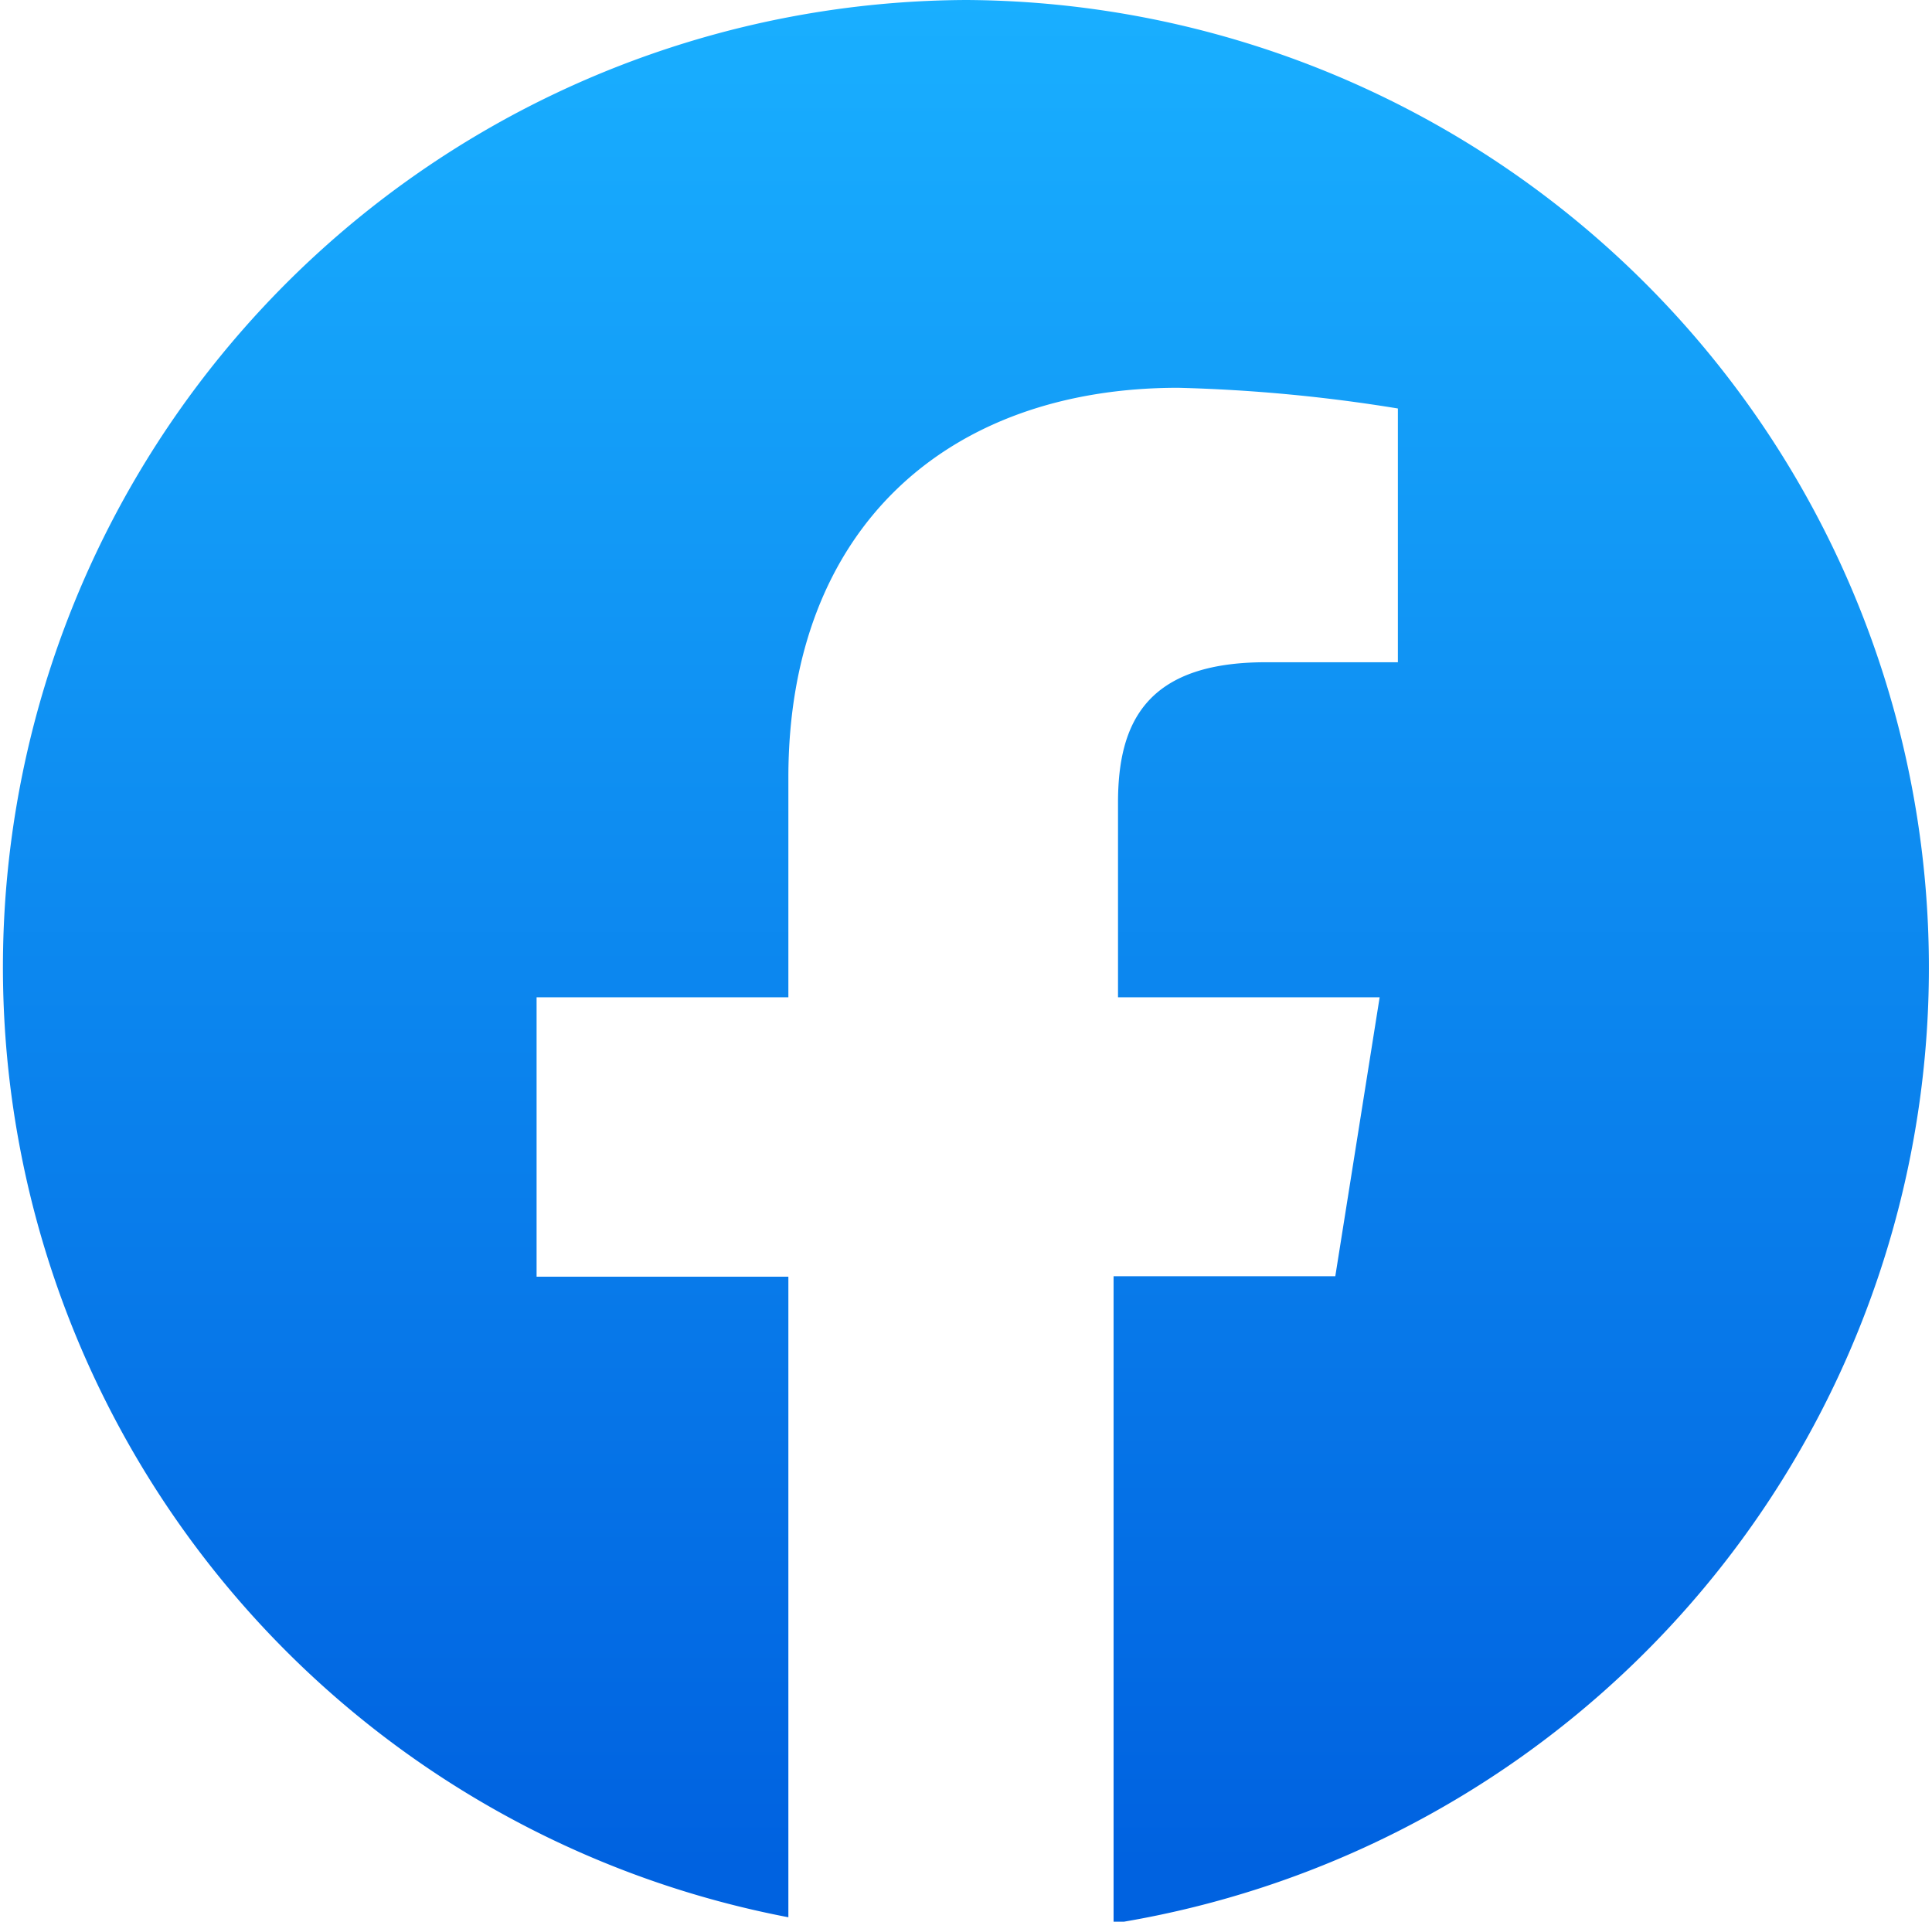 <svg xmlns="http://www.w3.org/2000/svg" xmlns:xlink="http://www.w3.org/1999/xlink" viewBox="0 0 39.21 39"><defs><style>.cls-1{fill:url(#linear-gradient);}</style><linearGradient id="linear-gradient" x1="19.61" y1="-3379.84" x2="19.61" y2="-3341.99" gradientTransform="matrix(1, 0, 0, -1, 0, -3342)" gradientUnits="userSpaceOnUse"><stop offset="0" stop-color="#0062e0"/><stop offset="1" stop-color="#19afff"/></linearGradient></defs><title>facebook</title><g id="Layer_2" data-name="Layer 2"><g id="Home_Desktop" data-name="Home Desktop"><path class="cls-1" d="M19.61,0A19.63,19.63,0,0,0,16,38.91v-13H10.89V20.24H16V15.78c0-5.06,3.23-7.91,7.91-7.91a32.61,32.61,0,0,1,4.46.42v5.15H25.69c-2.43,0-3,1.23-3,2.85v3.95H28l-.9,5.66h-4.5V39h.21A19.64,19.64,0,0,0,19.61,0Z"/></g></g></svg>